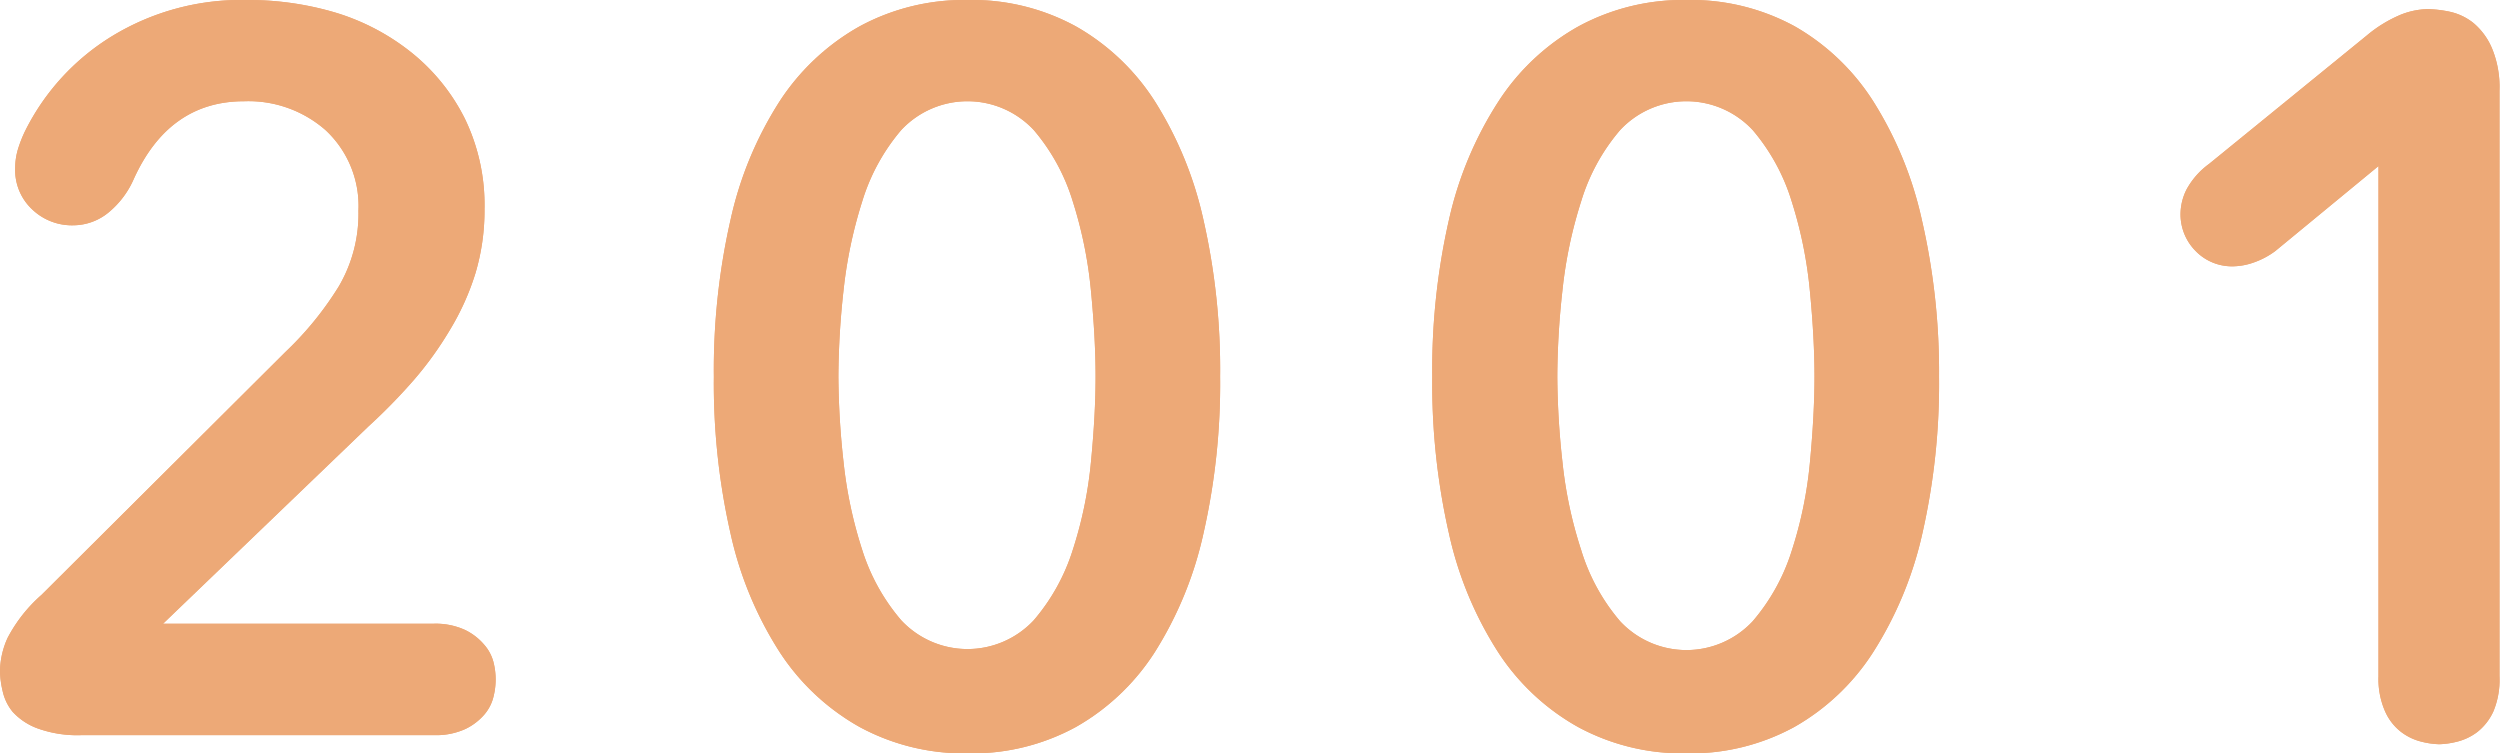 <svg xmlns="http://www.w3.org/2000/svg" viewBox="0 0 197.52 59.52"><defs><style>.a{fill:#eda977;}</style></defs><path class="a" d="M2,10.32A18.39,18.39,0,0,1,8.88,2.84,19.59,19.59,0,0,1,19.44,0a24.21,24.21,0,0,1,7.08,1,17.88,17.88,0,0,1,6,3.16,15.66,15.66,0,0,1,4.2,5.2,15.63,15.63,0,0,1,1.56,7.16,17.33,17.33,0,0,1-.72,5.08,20.06,20.06,0,0,1-2,4.44,27.37,27.37,0,0,1-2.88,4,45.09,45.09,0,0,1-3.56,3.64L12.88,49.28H34.24a5.56,5.56,0,0,1,2.48.48,4.6,4.6,0,0,1,1.52,1.16A3.38,3.38,0,0,1,39,52.36,5.52,5.52,0,0,1,39,55a3.38,3.38,0,0,1-.72,1.44,4.6,4.6,0,0,1-1.52,1.16,5.56,5.56,0,0,1-2.48.48H6.48A9.25,9.25,0,0,1,3,57.56a5,5,0,0,1-2-1.32A3.9,3.9,0,0,1,.2,54.56,7.22,7.22,0,0,1,0,53,6.54,6.54,0,0,1,.6,50.4,11.8,11.8,0,0,1,3.28,47l19.28-19.2a25.88,25.88,0,0,0,4.2-5.16,11.35,11.35,0,0,0,1.56-6,8.17,8.17,0,0,0-2.6-6.36A9.24,9.24,0,0,0,19.28,8q-5.93,0-8.72,6.16a7.08,7.08,0,0,1-2,2.64,4.41,4.41,0,0,1-2.76,1,4.54,4.54,0,0,1-3.24-1.24A4.25,4.25,0,0,1,1.2,13.28a5.18,5.18,0,0,1,.24-1.56A10,10,0,0,1,2,10.32Z"/><path class="a" d="M96.4,29.76a53.42,53.42,0,0,1-1.32,12.4,29.41,29.41,0,0,1-3.84,9.36A17.88,17.88,0,0,1,85,57.44a17.12,17.12,0,0,1-8.52,2.08,17.33,17.33,0,0,1-8.56-2.08,18.1,18.1,0,0,1-6.32-5.92,28.77,28.77,0,0,1-3.88-9.36,53.42,53.42,0,0,1-1.32-12.4,53.42,53.42,0,0,1,1.32-12.4A28.77,28.77,0,0,1,61.6,8a18.1,18.1,0,0,1,6.32-5.92A17.33,17.33,0,0,1,76.48,0,17.12,17.12,0,0,1,85,2.08,17.88,17.88,0,0,1,91.24,8a29.41,29.41,0,0,1,3.84,9.36A53.42,53.42,0,0,1,96.4,29.76Zm-9.84,0q0-3-.36-6.72a33.66,33.66,0,0,0-1.44-7.12,15.78,15.78,0,0,0-3.08-5.64,7.16,7.16,0,0,0-10.48,0,15.78,15.78,0,0,0-3.08,5.64A35.66,35.66,0,0,0,66.64,23a63.42,63.42,0,0,0-.4,6.72,63.42,63.42,0,0,0,.4,6.72,34.16,34.16,0,0,0,1.48,7,15.83,15.83,0,0,0,3.08,5.56,7.16,7.16,0,0,0,10.48,0,15.83,15.83,0,0,0,3.08-5.56,32.29,32.29,0,0,0,1.44-7Q86.56,32.72,86.56,29.76Z"/><path class="a" d="M153.2,29.76a53.42,53.42,0,0,1-1.32,12.4A29.41,29.41,0,0,1,148,51.52a17.88,17.88,0,0,1-6.24,5.92,17.12,17.12,0,0,1-8.52,2.08,17.33,17.33,0,0,1-8.56-2.08,18,18,0,0,1-6.32-5.92,28.77,28.77,0,0,1-3.88-9.36,53.42,53.42,0,0,1-1.32-12.4,53.42,53.42,0,0,1,1.32-12.4A28.77,28.77,0,0,1,118.4,8a18,18,0,0,1,6.32-5.92A17.33,17.33,0,0,1,133.28,0a17.12,17.12,0,0,1,8.52,2.08A17.88,17.88,0,0,1,148,8a29.41,29.41,0,0,1,3.84,9.36A53.42,53.42,0,0,1,153.2,29.76Zm-9.84,0q0-3-.36-6.72a33.66,33.66,0,0,0-1.44-7.12,15.78,15.78,0,0,0-3.08-5.64,7.16,7.16,0,0,0-10.48,0,15.62,15.62,0,0,0-3.08,5.64A35,35,0,0,0,123.44,23a63.42,63.42,0,0,0-.4,6.72,63.42,63.42,0,0,0,.4,6.72,33.51,33.51,0,0,0,1.48,7A15.68,15.68,0,0,0,128,49.08a7.16,7.16,0,0,0,10.48,0,15.83,15.83,0,0,0,3.08-5.56,32.29,32.29,0,0,0,1.44-7Q143.36,32.72,143.36,29.76Z"/><path class="a" d="M187.92,13.12l-8.16,6.72a6.34,6.34,0,0,1-1.76.92,5.08,5.08,0,0,1-1.52.28,4,4,0,0,1-3-1.2,4.11,4.11,0,0,1-1.2-3,4.36,4.36,0,0,1,.48-1.88,6.13,6.13,0,0,1,1.76-2L187,2.8a10.38,10.38,0,0,1,2.68-1.64,6.09,6.09,0,0,1,2.12-.44,9.27,9.27,0,0,1,1.72.2,4.55,4.55,0,0,1,1.88.88,5.28,5.28,0,0,1,1.48,2,8,8,0,0,1,.6,3.36V53.44A6.47,6.47,0,0,1,197,56.2a4.37,4.37,0,0,1-1.28,1.64,4.43,4.43,0,0,1-1.6.76,6.49,6.49,0,0,1-1.4.2,6.41,6.41,0,0,1-1.4-.2,4.36,4.36,0,0,1-1.6-.76,4.18,4.18,0,0,1-1.28-1.64,6.32,6.32,0,0,1-.52-2.76Z"/><path class="a" d="M2,10.32A18.39,18.39,0,0,1,8.88,2.84,19.59,19.59,0,0,1,19.44,0a24.21,24.21,0,0,1,7.08,1,17.88,17.88,0,0,1,6,3.16,15.66,15.66,0,0,1,4.2,5.2,15.63,15.63,0,0,1,1.56,7.16,17.33,17.33,0,0,1-.72,5.08,20.06,20.06,0,0,1-2,4.44,27.37,27.37,0,0,1-2.88,4,45.09,45.09,0,0,1-3.56,3.64L12.88,49.28H34.24a5.56,5.56,0,0,1,2.48.48,4.6,4.6,0,0,1,1.52,1.16A3.38,3.38,0,0,1,39,52.36,5.52,5.52,0,0,1,39,55a3.38,3.38,0,0,1-.72,1.44,4.6,4.6,0,0,1-1.52,1.16,5.56,5.56,0,0,1-2.48.48H6.48A9.25,9.25,0,0,1,3,57.56a5,5,0,0,1-2-1.32A3.9,3.9,0,0,1,.2,54.56,7.22,7.22,0,0,1,0,53,6.54,6.54,0,0,1,.6,50.4,11.8,11.8,0,0,1,3.28,47l19.28-19.2a25.88,25.88,0,0,0,4.2-5.16,11.35,11.35,0,0,0,1.56-6,8.17,8.17,0,0,0-2.6-6.36A9.24,9.24,0,0,0,19.28,8q-5.93,0-8.72,6.16a7.08,7.08,0,0,1-2,2.64,4.41,4.41,0,0,1-2.76,1,4.54,4.54,0,0,1-3.24-1.24A4.25,4.25,0,0,1,1.2,13.28a5.18,5.18,0,0,1,.24-1.56A10,10,0,0,1,2,10.32Z"/><path class="a" d="M96.4,29.76a53.42,53.42,0,0,1-1.32,12.4,29.41,29.41,0,0,1-3.84,9.36A17.88,17.88,0,0,1,85,57.44a17.12,17.12,0,0,1-8.52,2.08,17.33,17.33,0,0,1-8.56-2.08,18.1,18.1,0,0,1-6.32-5.92,28.77,28.77,0,0,1-3.88-9.36,53.42,53.42,0,0,1-1.32-12.4,53.42,53.42,0,0,1,1.32-12.4A28.77,28.77,0,0,1,61.6,8a18.1,18.1,0,0,1,6.32-5.92A17.33,17.33,0,0,1,76.48,0,17.12,17.12,0,0,1,85,2.08,17.88,17.88,0,0,1,91.24,8a29.41,29.41,0,0,1,3.84,9.36A53.42,53.42,0,0,1,96.4,29.76Zm-9.84,0q0-3-.36-6.72a33.66,33.66,0,0,0-1.44-7.12,15.78,15.78,0,0,0-3.08-5.64,7.16,7.16,0,0,0-10.48,0,15.78,15.78,0,0,0-3.08,5.64A35.66,35.66,0,0,0,66.64,23a63.42,63.42,0,0,0-.4,6.72,63.42,63.42,0,0,0,.4,6.72,34.16,34.16,0,0,0,1.48,7,15.83,15.83,0,0,0,3.08,5.56,7.16,7.16,0,0,0,10.48,0,15.83,15.83,0,0,0,3.08-5.56,32.29,32.29,0,0,0,1.44-7Q86.56,32.72,86.56,29.76Z"/><path class="a" d="M153.2,29.76a53.42,53.42,0,0,1-1.32,12.4A29.41,29.41,0,0,1,148,51.52a17.88,17.88,0,0,1-6.24,5.92,17.12,17.12,0,0,1-8.52,2.08,17.33,17.33,0,0,1-8.56-2.08,18,18,0,0,1-6.32-5.92,28.77,28.77,0,0,1-3.88-9.36,53.42,53.42,0,0,1-1.32-12.4,53.42,53.42,0,0,1,1.32-12.4A28.77,28.77,0,0,1,118.4,8a18,18,0,0,1,6.32-5.92A17.33,17.33,0,0,1,133.28,0a17.12,17.12,0,0,1,8.52,2.08A17.88,17.88,0,0,1,148,8a29.41,29.41,0,0,1,3.84,9.36A53.42,53.42,0,0,1,153.2,29.76Zm-9.84,0q0-3-.36-6.72a33.66,33.66,0,0,0-1.44-7.12,15.78,15.78,0,0,0-3.08-5.64,7.16,7.16,0,0,0-10.48,0,15.62,15.62,0,0,0-3.08,5.64A35,35,0,0,0,123.44,23a63.42,63.42,0,0,0-.4,6.72,63.42,63.42,0,0,0,.4,6.72,33.51,33.51,0,0,0,1.48,7A15.68,15.68,0,0,0,128,49.08a7.16,7.16,0,0,0,10.48,0,15.83,15.83,0,0,0,3.08-5.56,32.29,32.29,0,0,0,1.44-7Q143.36,32.72,143.36,29.76Z"/><path class="a" d="M187.92,13.12l-8.16,6.72a6.34,6.34,0,0,1-1.76.92,5.08,5.08,0,0,1-1.52.28,4,4,0,0,1-3-1.2,4.11,4.11,0,0,1-1.2-3,4.36,4.36,0,0,1,.48-1.88,6.13,6.13,0,0,1,1.76-2L187,2.8a10.38,10.38,0,0,1,2.68-1.64,6.09,6.09,0,0,1,2.12-.44,9.27,9.27,0,0,1,1.72.2,4.55,4.55,0,0,1,1.88.88,5.28,5.28,0,0,1,1.48,2,8,8,0,0,1,.6,3.36V53.44A6.47,6.47,0,0,1,197,56.2a4.37,4.37,0,0,1-1.28,1.64,4.43,4.43,0,0,1-1.6.76,6.49,6.49,0,0,1-1.4.2,6.41,6.41,0,0,1-1.4-.2,4.36,4.36,0,0,1-1.6-.76,4.18,4.18,0,0,1-1.28-1.64,6.32,6.32,0,0,1-.52-2.76Z"/></svg>